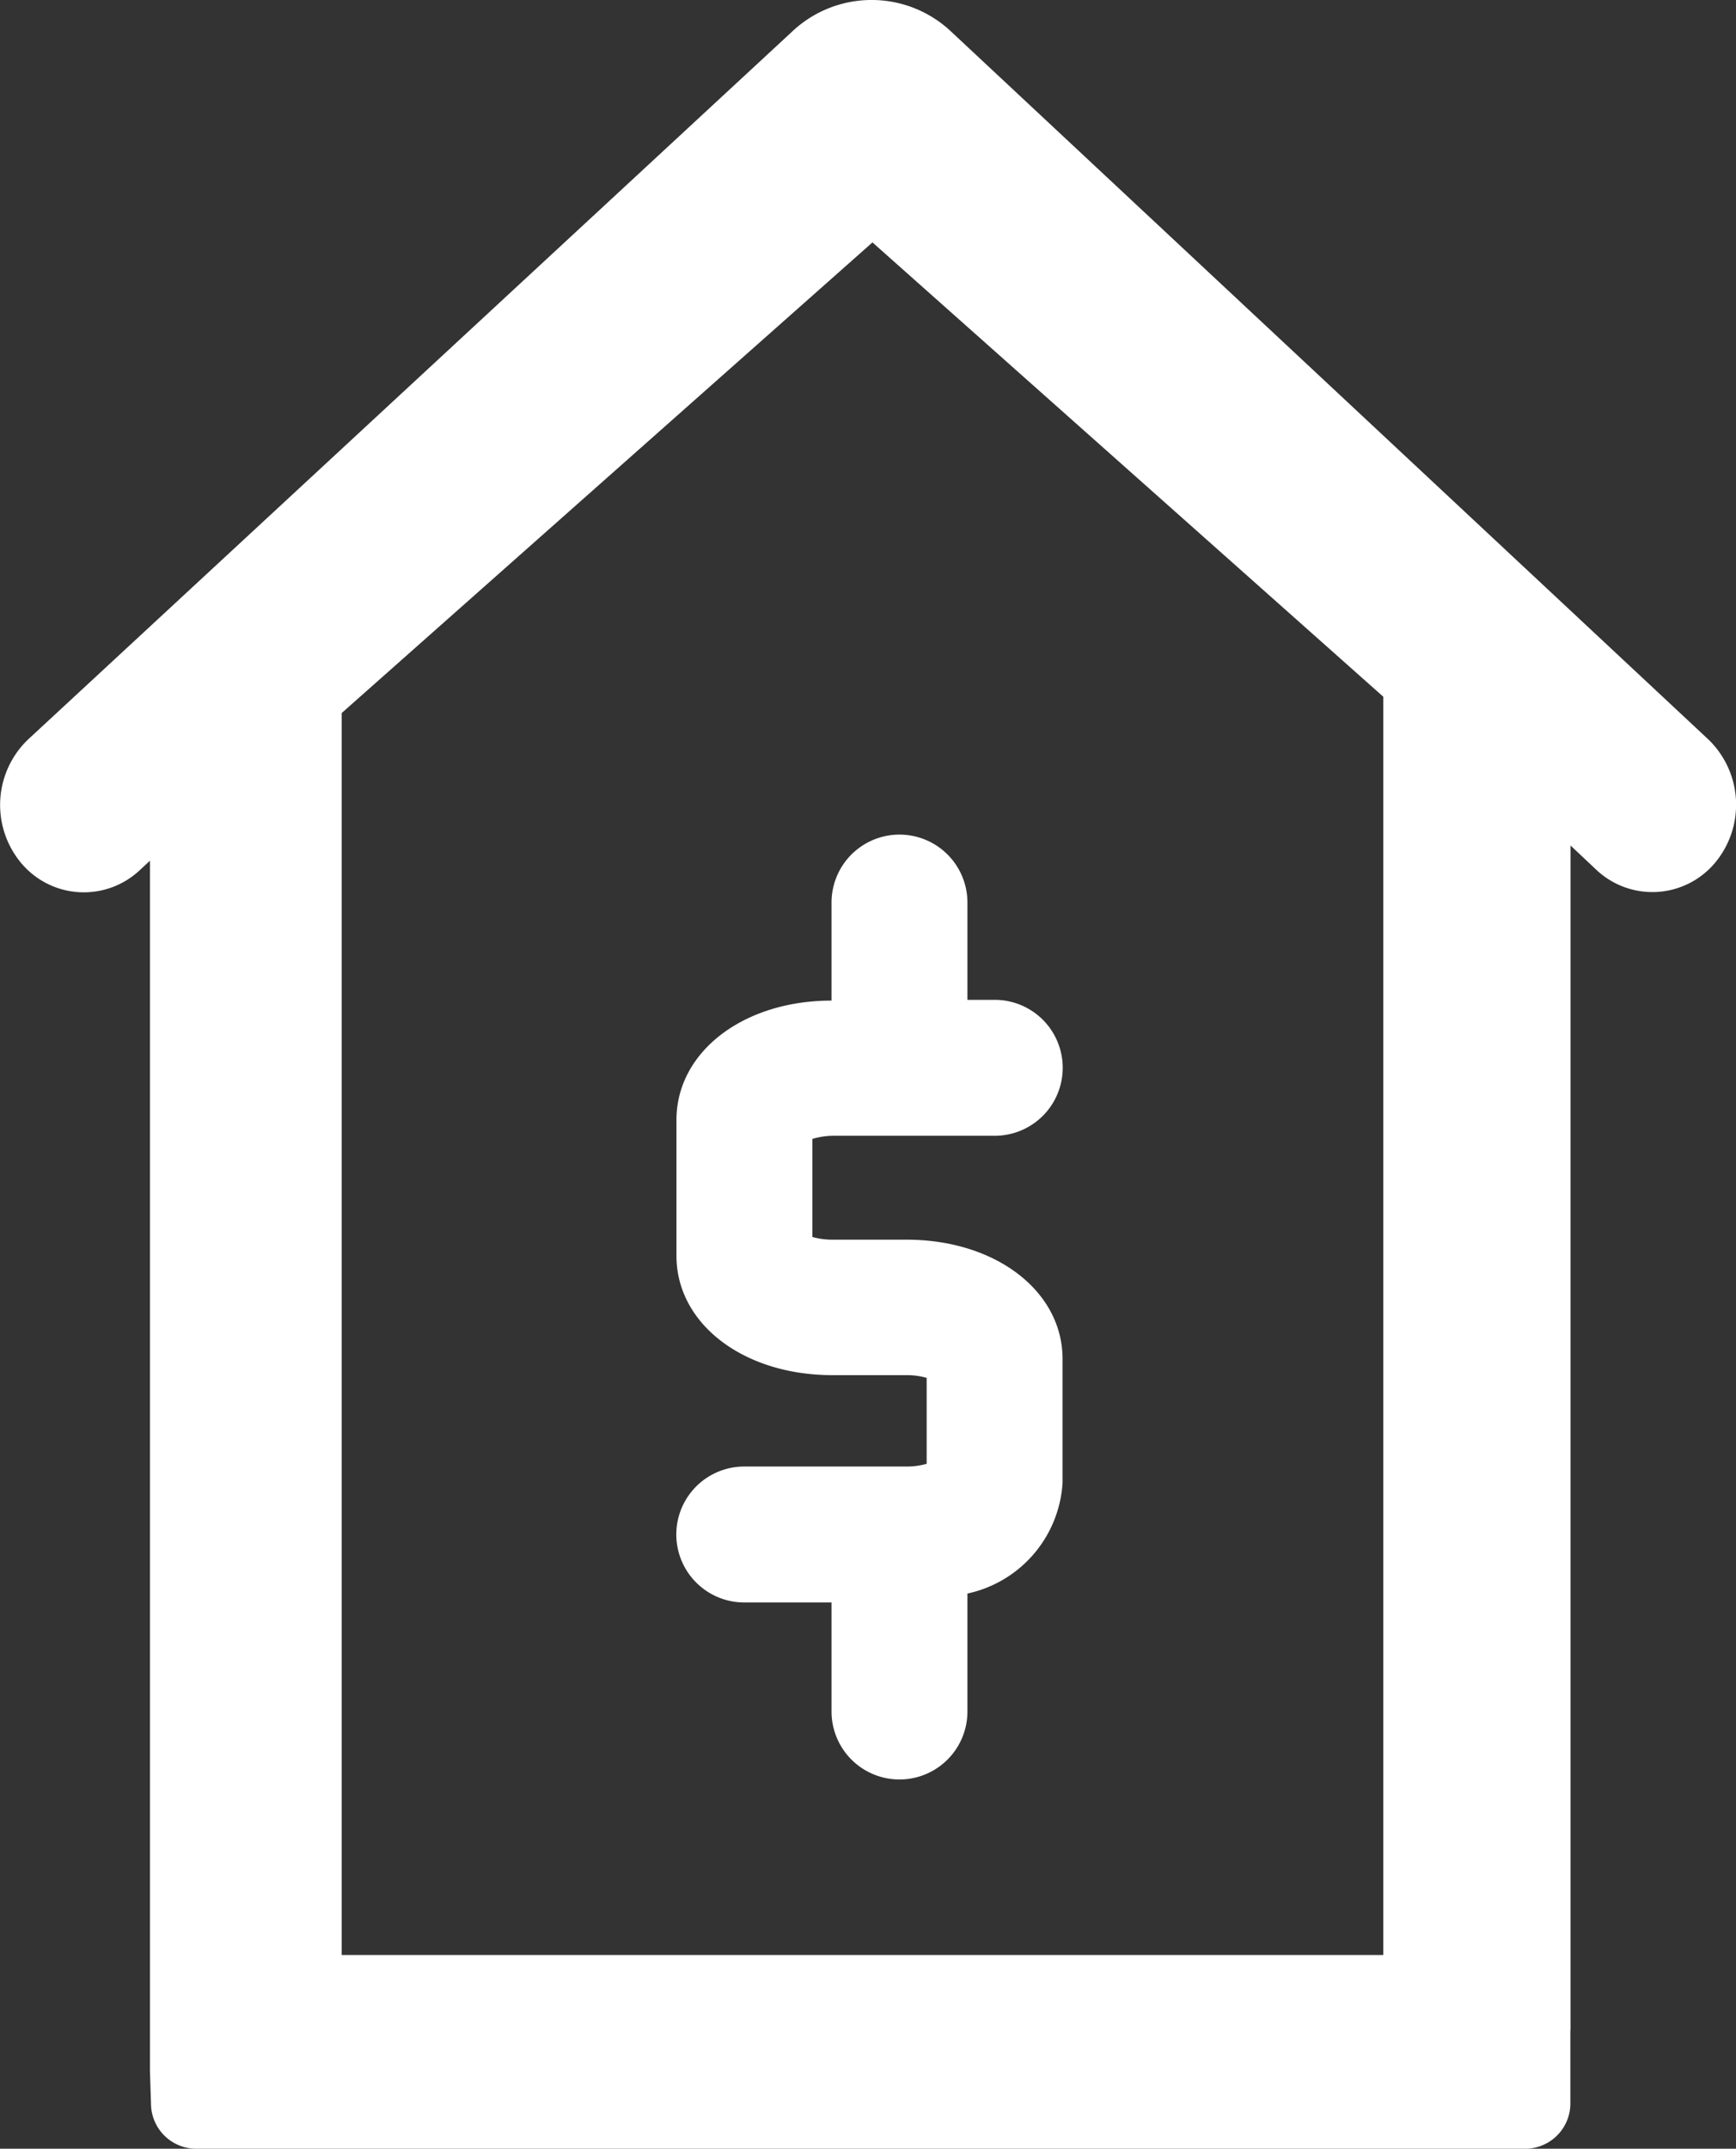 <svg xmlns="http://www.w3.org/2000/svg" width="11.497" height="14.227" viewBox="0 0 11.497 14.227">
  <rect x="0" y="0" width="11.497" height="14.227" fill="#333333" stroke="none"/>
  <g id="Group_1018" data-name="Group 1018" transform="translate(-1153.999 -1002.001)">
    <path id="Path_2494" data-name="Path 2494" d="M450.154,126.158h.7a.32.32,0,0,0,.324-.32v-7.826l.171.161a.541.541,0,0,0,.785-.045.6.6,0,0,0-.043-.818l-5.013-4.685a.767.767,0,0,0-1.057,0l-5.058,4.685a.6.6,0,0,0-.046.818.541.541,0,0,0,.785.048l.068-.063v8.012l.007.216a.3.3,0,0,0,.3.3h8.8a.3.3,0,0,0,.3-.307v-.976a.32.32,0,0,0-.32-.32h-.634c-.177,0-.159.143-.159.32H443.04v-8.223l3.515-3.116,3.383,3.008v8.818C449.938,126.013,449.979,126.156,450.154,126.158Z" transform="translate(713.222 889.587)" fill="#fff"/>
    <g id="project_estimation" data-name="project estimation" transform="translate(1158.453 1007.55)">
      <path id="Path_1705" data-name="Path 1705" d="M1598.91,965.644h1.073a.45.45,0,1,0,0-.9h-.181V964.1a.45.45,0,1,0-.9,0v.649c-.586,0-1.027.341-1.027.79v.9c0,.45.444.79,1.033.79h.489a.476.476,0,0,1,.135.018v.569a.478.478,0,0,1-.135.018h-1.073a.45.45,0,0,0,0,.9h.578v.722a.45.45,0,1,0,.9,0v-.781a.8.8,0,0,0,.63-.732v-.821c0-.45-.444-.79-1.033-.79h-.489a.491.491,0,0,1-.135-.018v-.649A.482.482,0,0,1,1598.91,965.644Z" transform="translate(-1597.849 -963.673)" fill="#fff"/>
    </g>
  </g>
</svg>
